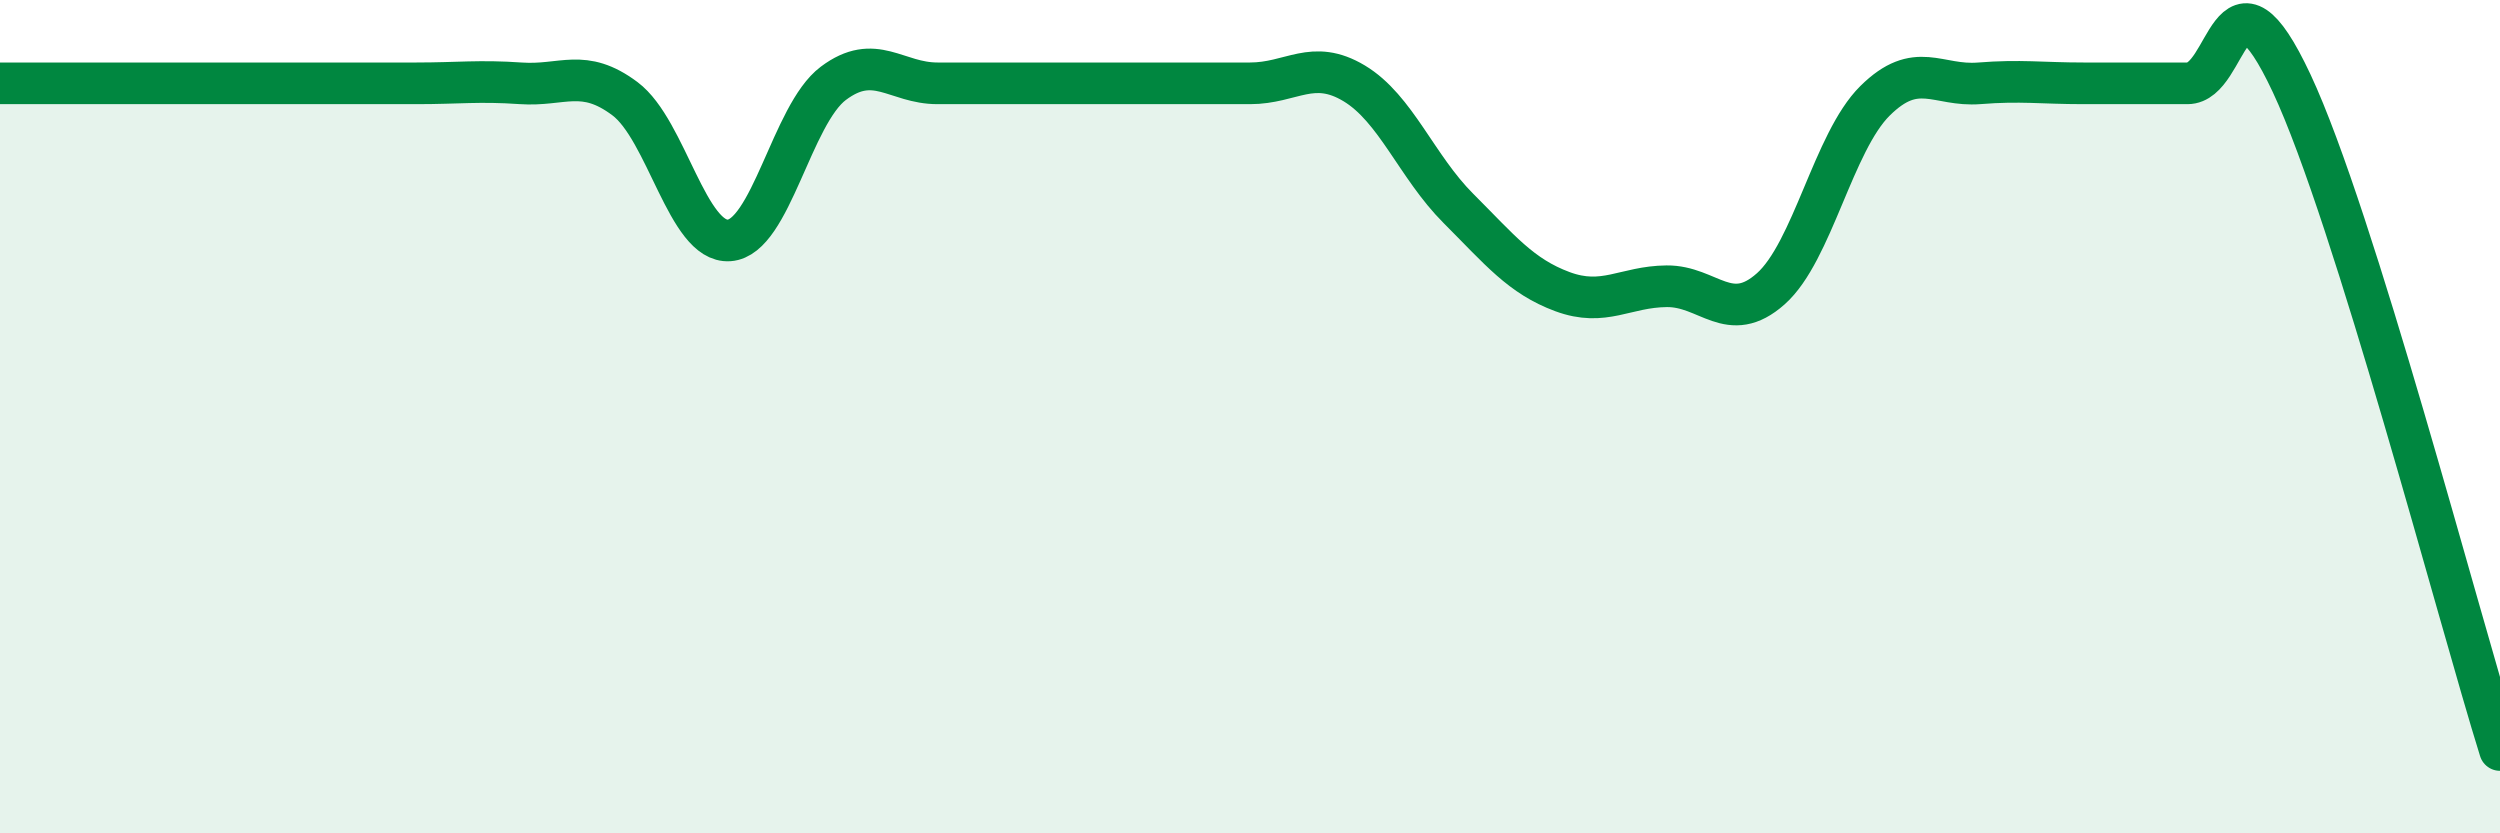 
    <svg width="60" height="20" viewBox="0 0 60 20" xmlns="http://www.w3.org/2000/svg">
      <path
        d="M 0,2 C 0.5,2 1.5,2 2.5,2 C 3.5,2 4,2 5,2 C 6,2 6.5,2 7.5,2 C 8.5,2 9,2 10,2 C 11,2 11.5,1.93 12.5,2 C 13.5,2.07 14,1.62 15,2.37 C 16,3.12 16.5,5.84 17.5,5.77 C 18.5,5.7 19,2.75 20,2 C 21,1.25 21.5,2 22.5,2 C 23.5,2 24,2 25,2 C 26,2 26.5,2 27.5,2 C 28.5,2 29,2 30,2 C 31,2 31.5,1.4 32.5,2 C 33.5,2.6 34,4 35,5 C 36,6 36.5,6.63 37.5,7 C 38.5,7.37 39,6.88 40,6.87 C 41,6.86 41.5,7.82 42.5,6.93 C 43.5,6.04 44,3.41 45,2.42 C 46,1.43 46.5,2.08 47.5,2 C 48.5,1.92 49,2 50,2 C 51,2 51.5,2 52.5,2 C 53.5,2 53.5,-1.2 55,2 C 56.5,5.2 59,14.8 60,18L60 20L0 20Z"
        fill="#008740"
        opacity="0.1"
        stroke-linecap="round"
        stroke-linejoin="round"
      />
      <path
        d="M 0,2 C 0.5,2 1.5,2 2.5,2 C 3.5,2 4,2 5,2 C 6,2 6.5,2 7.5,2 C 8.5,2 9,2 10,2 C 11,2 11.5,1.93 12.5,2 C 13.5,2.07 14,1.62 15,2.37 C 16,3.12 16.5,5.84 17.5,5.77 C 18.5,5.7 19,2.75 20,2 C 21,1.25 21.5,2 22.5,2 C 23.5,2 24,2 25,2 C 26,2 26.5,2 27.5,2 C 28.5,2 29,2 30,2 C 31,2 31.5,1.4 32.5,2 C 33.5,2.6 34,4 35,5 C 36,6 36.5,6.63 37.5,7 C 38.5,7.37 39,6.88 40,6.87 C 41,6.86 41.5,7.82 42.5,6.93 C 43.5,6.04 44,3.41 45,2.42 C 46,1.43 46.5,2.08 47.5,2 C 48.5,1.92 49,2 50,2 C 51,2 51.5,2 52.5,2 C 53.5,2 53.5,-1.2 55,2 C 56.5,5.2 59,14.8 60,18"
        stroke="#008740"
        stroke-width="1"
        fill="none"
        stroke-linecap="round"
        stroke-linejoin="round"
      />
    </svg>
  